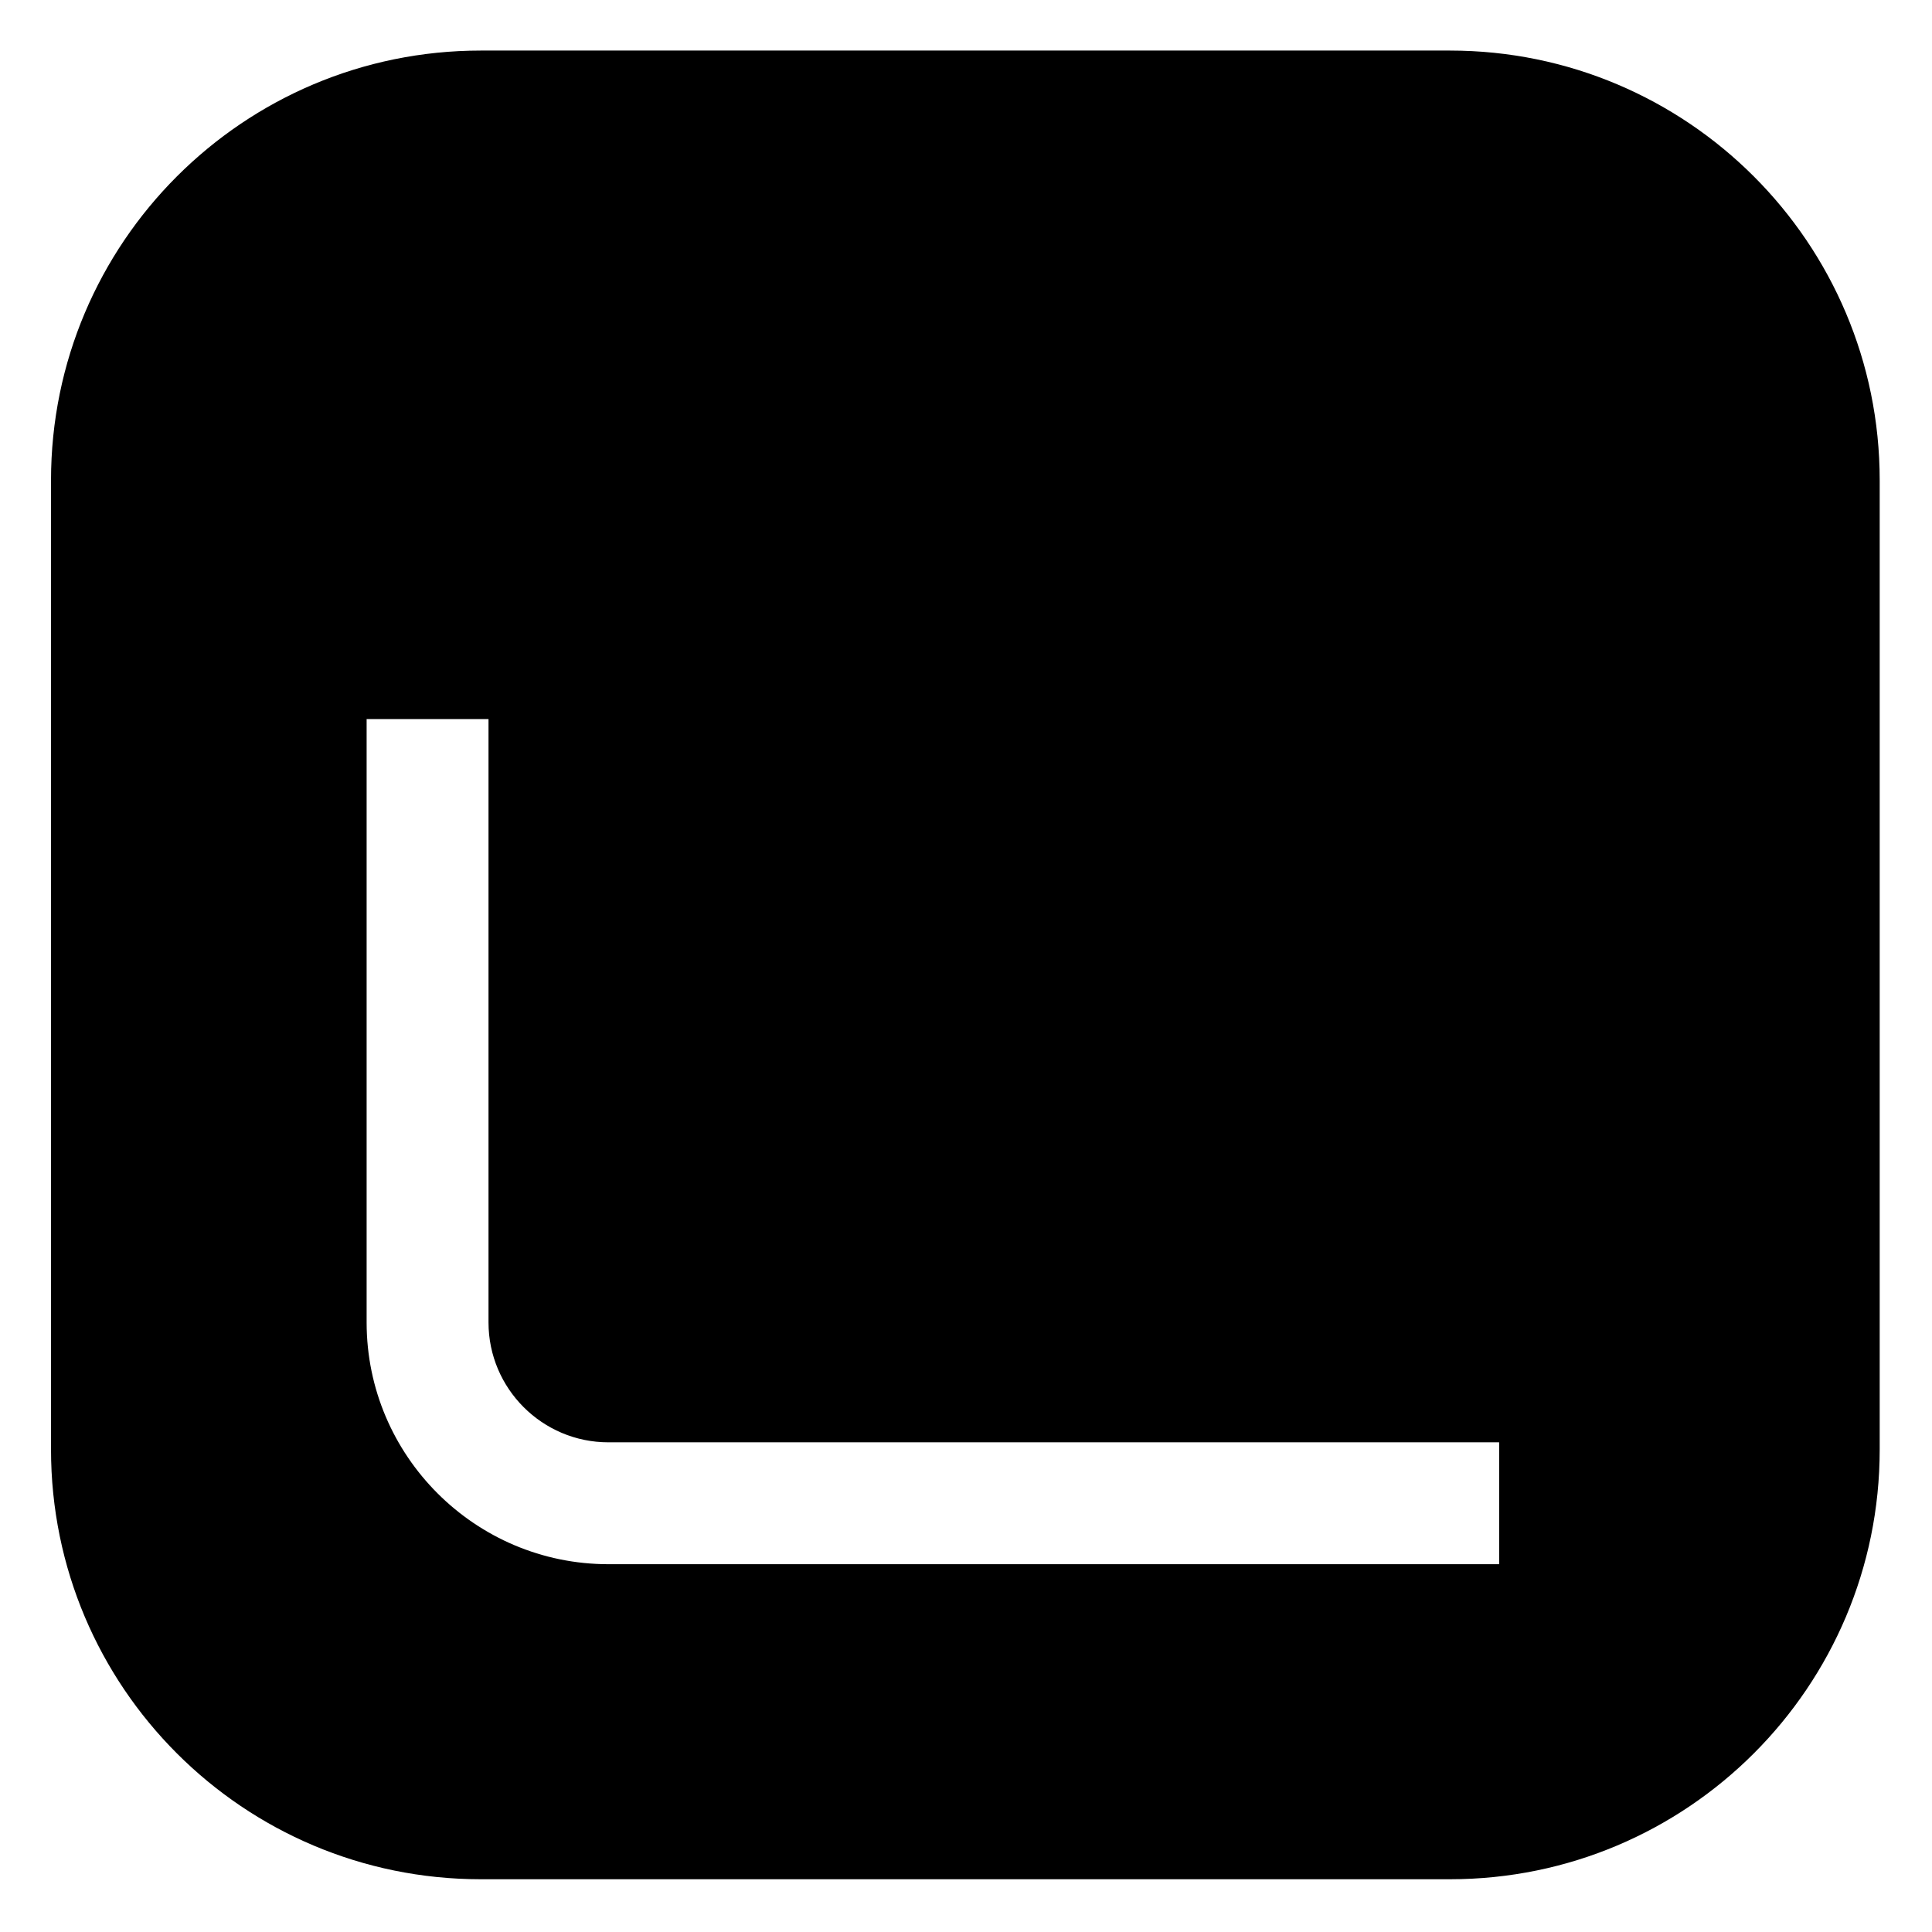 <?xml version="1.0" encoding="UTF-8"?>
<svg id="Camada_1" data-name="Camada 1" xmlns="http://www.w3.org/2000/svg" viewBox="0 0 512 512">
  <path d="M384.26,13.4H127.4c-62.89,0-113.88,50.98-113.88,113.88v256.86c0,62.89,50.98,113.88,113.88,113.88h256.86c62.89,0,113.88-50.98,113.88-113.88V127.28c0-62.89-50.98-113.88-113.88-113.88ZM397.29,414.53h-236.06c-35.33,0-64.07-28.74-64.07-64.07v-159.9h32.3v159.9c0,17.52,14.25,31.77,31.77,31.77h236.06v32.3Z"/>
</svg>